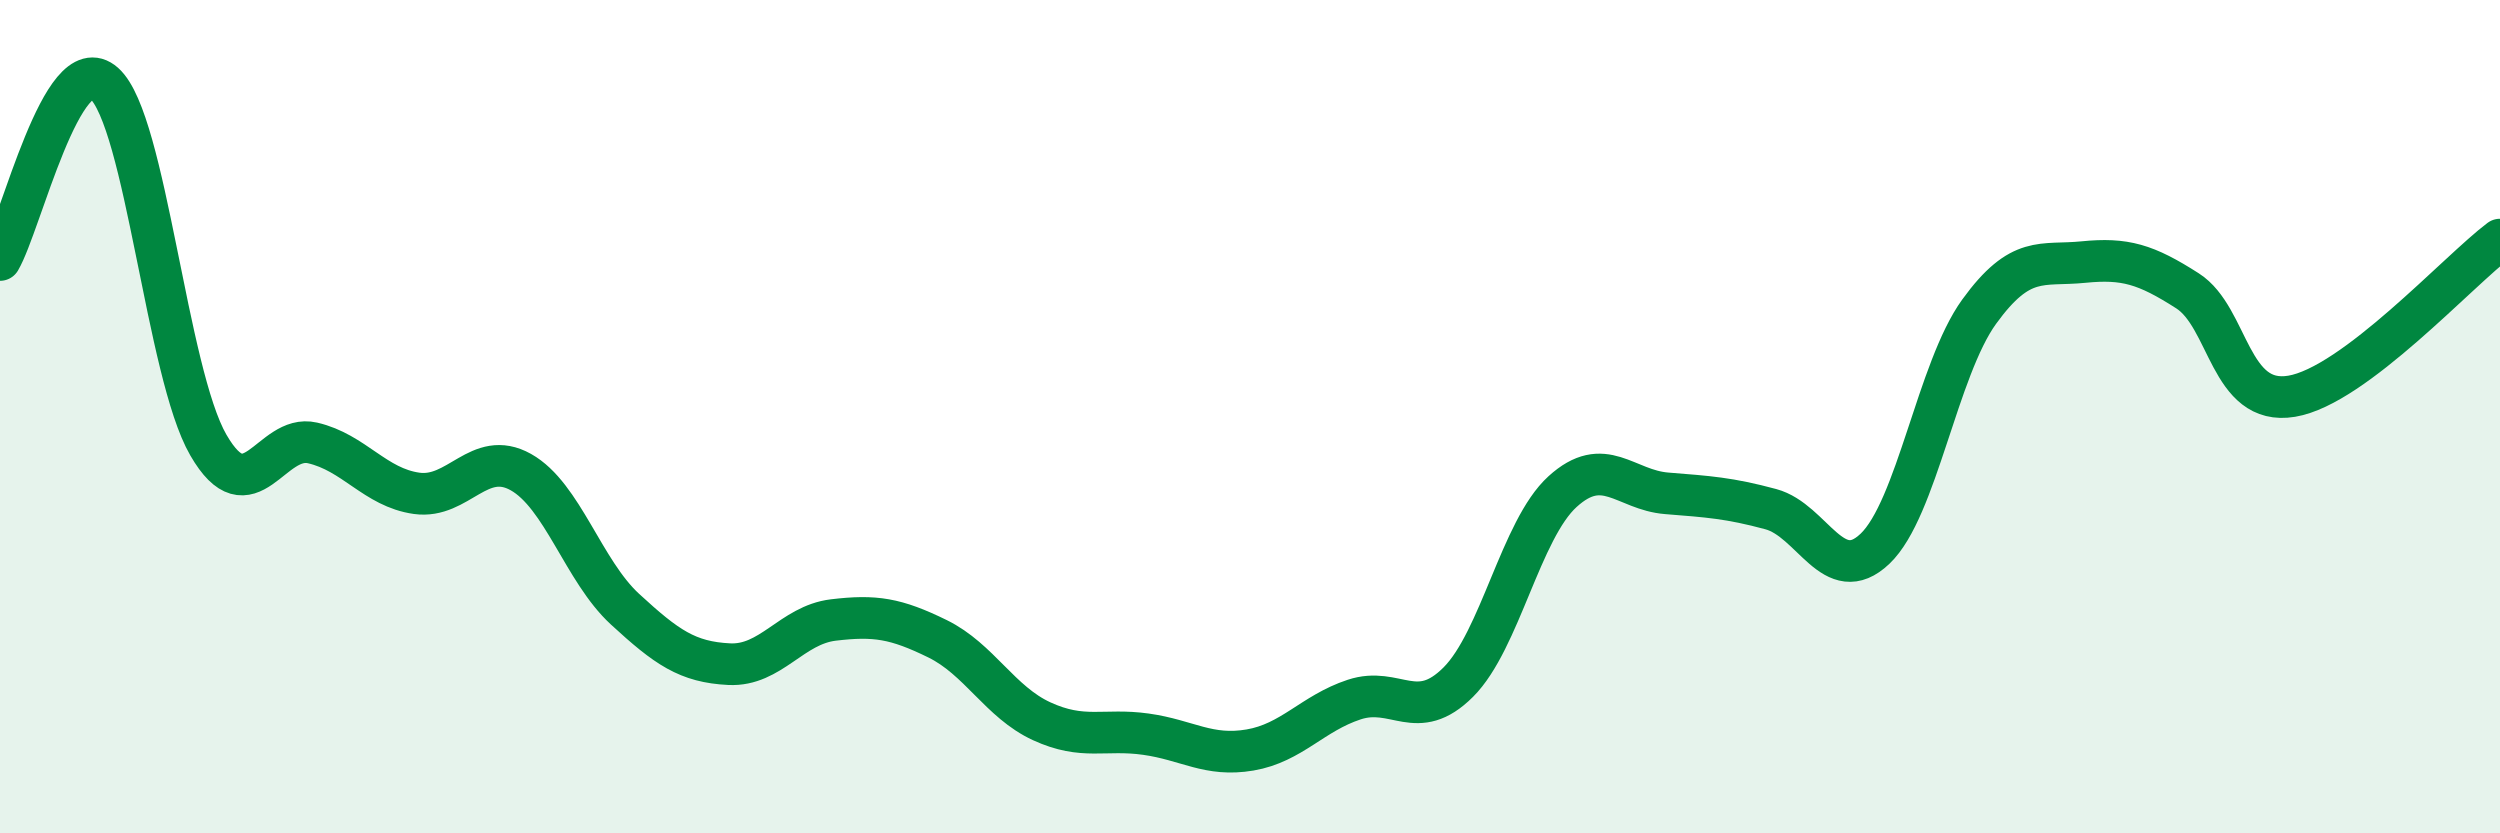 
    <svg width="60" height="20" viewBox="0 0 60 20" xmlns="http://www.w3.org/2000/svg">
      <path
        d="M 0,6.24 C 0.5,5.39 1.5,1.11 2.5,2 C 3.5,2.89 4,8.95 5,10.68 C 6,12.41 6.5,10.4 7.5,10.63 C 8.5,10.86 9,11.7 10,11.84 C 11,11.98 11.5,10.77 12.5,11.33 C 13.5,11.89 14,13.7 15,14.62 C 16,15.54 16.5,15.89 17.5,15.94 C 18.5,15.99 19,15 20,14.88 C 21,14.76 21.5,14.84 22.5,15.33 C 23.5,15.82 24,16.85 25,17.31 C 26,17.77 26.5,17.48 27.5,17.62 C 28.5,17.76 29,18.17 30,18 C 31,17.83 31.5,17.12 32.5,16.79 C 33.5,16.46 34,17.37 35,16.37 C 36,15.37 36.5,12.71 37.5,11.8 C 38.5,10.89 39,11.76 40,11.84 C 41,11.92 41.5,11.95 42.5,12.22 C 43.5,12.49 44,14.12 45,13.17 C 46,12.22 46.5,8.86 47.5,7.48 C 48.5,6.1 49,6.39 50,6.29 C 51,6.19 51.5,6.34 52.5,6.98 C 53.5,7.62 53.5,9.76 55,9.51 C 56.5,9.26 59,6.5 60,5.75L60 20L0 20Z"
        fill="#008740"
        opacity="0.1"
        stroke-linecap="round"
        stroke-linejoin="round"
      />
      <path
        d="M 0,6.24 C 0.5,5.39 1.5,1.11 2.5,2 C 3.5,2.89 4,8.95 5,10.68 C 6,12.41 6.5,10.4 7.5,10.63 C 8.5,10.86 9,11.7 10,11.84 C 11,11.98 11.5,10.77 12.5,11.33 C 13.5,11.89 14,13.7 15,14.62 C 16,15.54 16.5,15.89 17.5,15.94 C 18.5,15.99 19,15 20,14.88 C 21,14.76 21.5,14.84 22.5,15.33 C 23.5,15.82 24,16.85 25,17.31 C 26,17.77 26.5,17.48 27.5,17.62 C 28.5,17.76 29,18.17 30,18 C 31,17.83 31.5,17.12 32.5,16.79 C 33.5,16.46 34,17.37 35,16.37 C 36,15.37 36.5,12.71 37.5,11.8 C 38.5,10.89 39,11.76 40,11.84 C 41,11.92 41.5,11.95 42.5,12.22 C 43.5,12.49 44,14.12 45,13.17 C 46,12.22 46.5,8.86 47.5,7.48 C 48.5,6.1 49,6.39 50,6.29 C 51,6.19 51.5,6.34 52.5,6.98 C 53.5,7.62 53.5,9.76 55,9.51 C 56.5,9.26 59,6.5 60,5.75"
        stroke="#008740"
        stroke-width="1"
        fill="none"
        stroke-linecap="round"
        stroke-linejoin="round"
      />
    </svg>
  